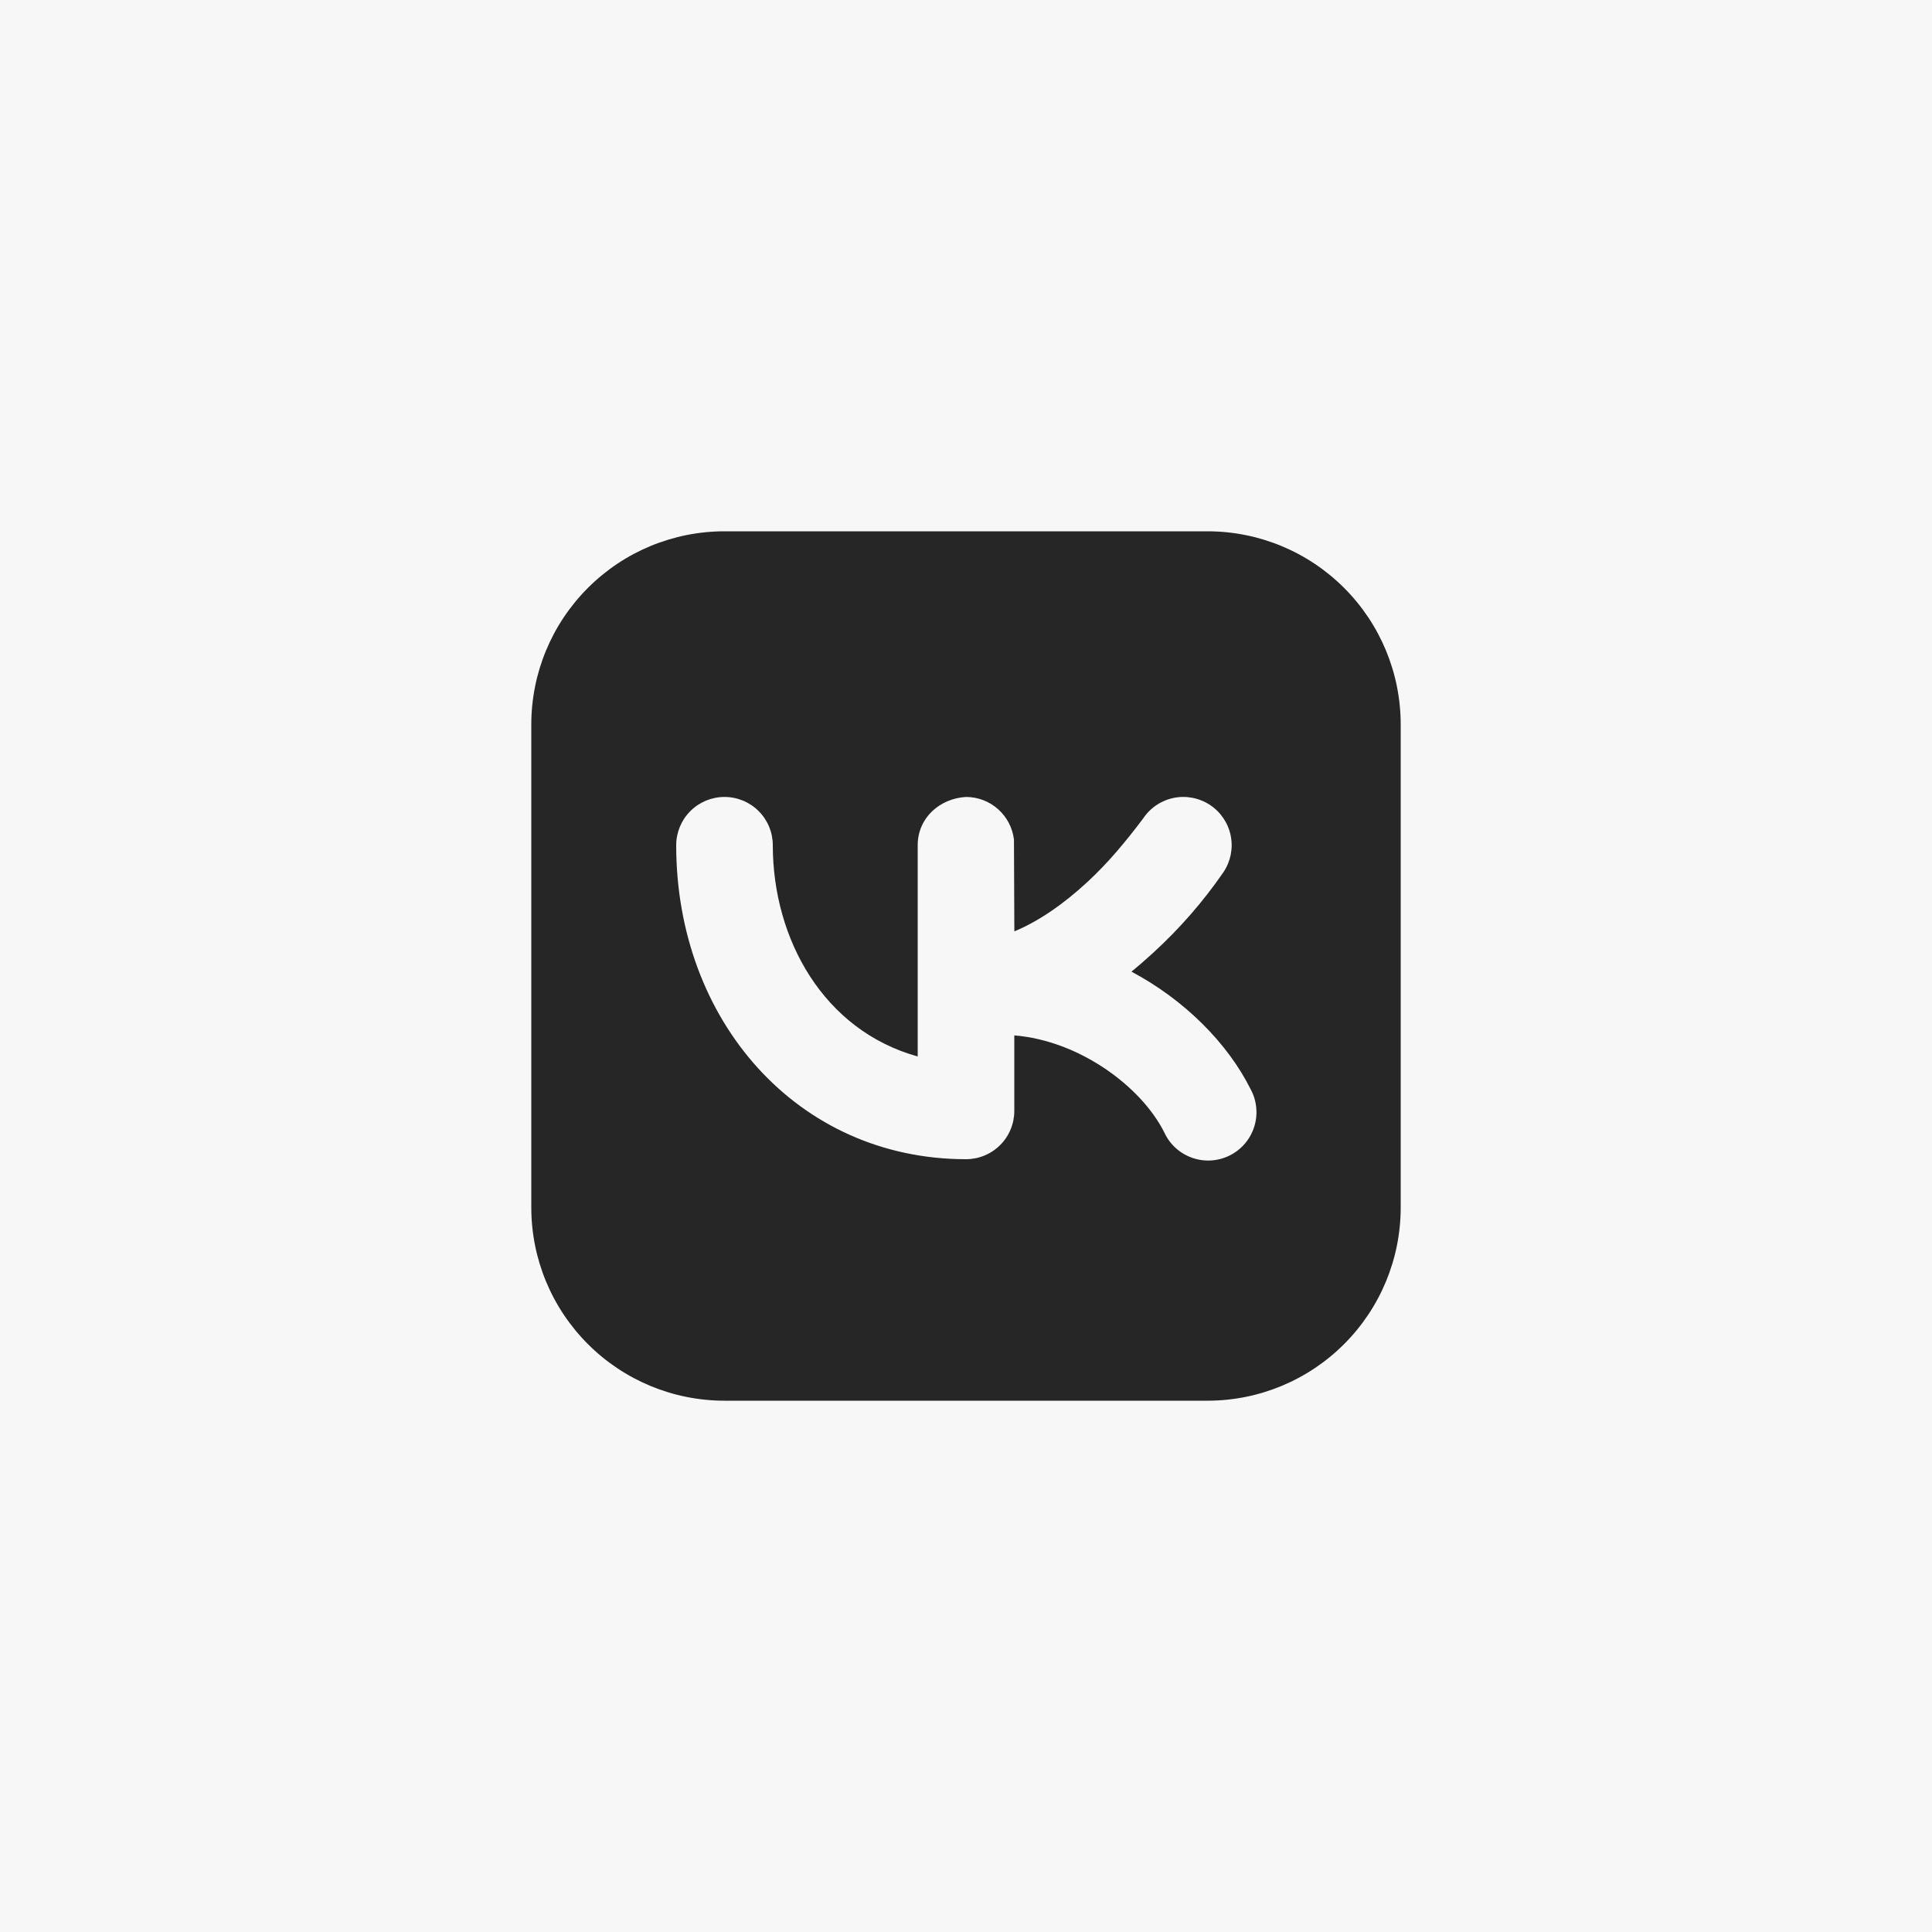 <?xml version="1.0" encoding="UTF-8"?> <svg xmlns="http://www.w3.org/2000/svg" width="40" height="40" viewBox="0 0 40 40" fill="none"><rect width="40" height="40" fill="#F7F7F7"></rect><path fill-rule="evenodd" clip-rule="evenodd" d="M15 11C13.939 11 12.922 11.421 12.172 12.172C11.421 12.922 11 13.939 11 15V25C11 26.061 11.421 27.078 12.172 27.828C12.922 28.579 13.939 29 15 29H25C26.061 29 27.078 28.579 27.828 27.828C28.579 27.078 29 26.061 29 25V15C29 13.939 28.579 12.922 27.828 12.172C27.078 11.421 26.061 11 25 11H15ZM25.332 18.055C25.479 17.834 25.533 17.564 25.481 17.304C25.429 17.044 25.276 16.815 25.055 16.668C24.834 16.521 24.564 16.467 24.304 16.519C24.044 16.571 23.815 16.724 23.668 16.945C23.314 17.415 22.943 17.865 22.509 18.265C22.006 18.729 21.497 19.077 21.001 19.283L20.993 17.383C20.964 17.14 20.847 16.916 20.664 16.753C20.481 16.59 20.245 16.5 20 16.5C19.458 16.531 19 16.931 19 17.5V21.873C17.052 21.333 16 19.443 16 17.5C16 17.235 15.895 16.98 15.707 16.793C15.52 16.605 15.265 16.5 15 16.5C14.735 16.5 14.48 16.605 14.293 16.793C14.105 16.98 14 17.235 14 17.5C14 21.132 16.51 24 20 24C20.265 24 20.52 23.895 20.707 23.707C20.895 23.52 21 23.265 21 23V21.437C22.332 21.543 23.624 22.484 24.106 23.447C24.162 23.569 24.242 23.678 24.341 23.768C24.44 23.858 24.557 23.927 24.683 23.971C24.809 24.016 24.943 24.034 25.077 24.026C25.211 24.017 25.341 23.982 25.461 23.922C25.581 23.862 25.687 23.779 25.774 23.677C25.861 23.575 25.927 23.457 25.967 23.329C26.008 23.201 26.022 23.067 26.009 22.934C25.997 22.8 25.958 22.671 25.894 22.553C25.416 21.596 24.524 20.701 23.426 20.117C23.574 19.996 23.721 19.868 23.866 19.735C24.417 19.233 24.909 18.669 25.332 18.055Z" fill="#262626"></path></svg> 